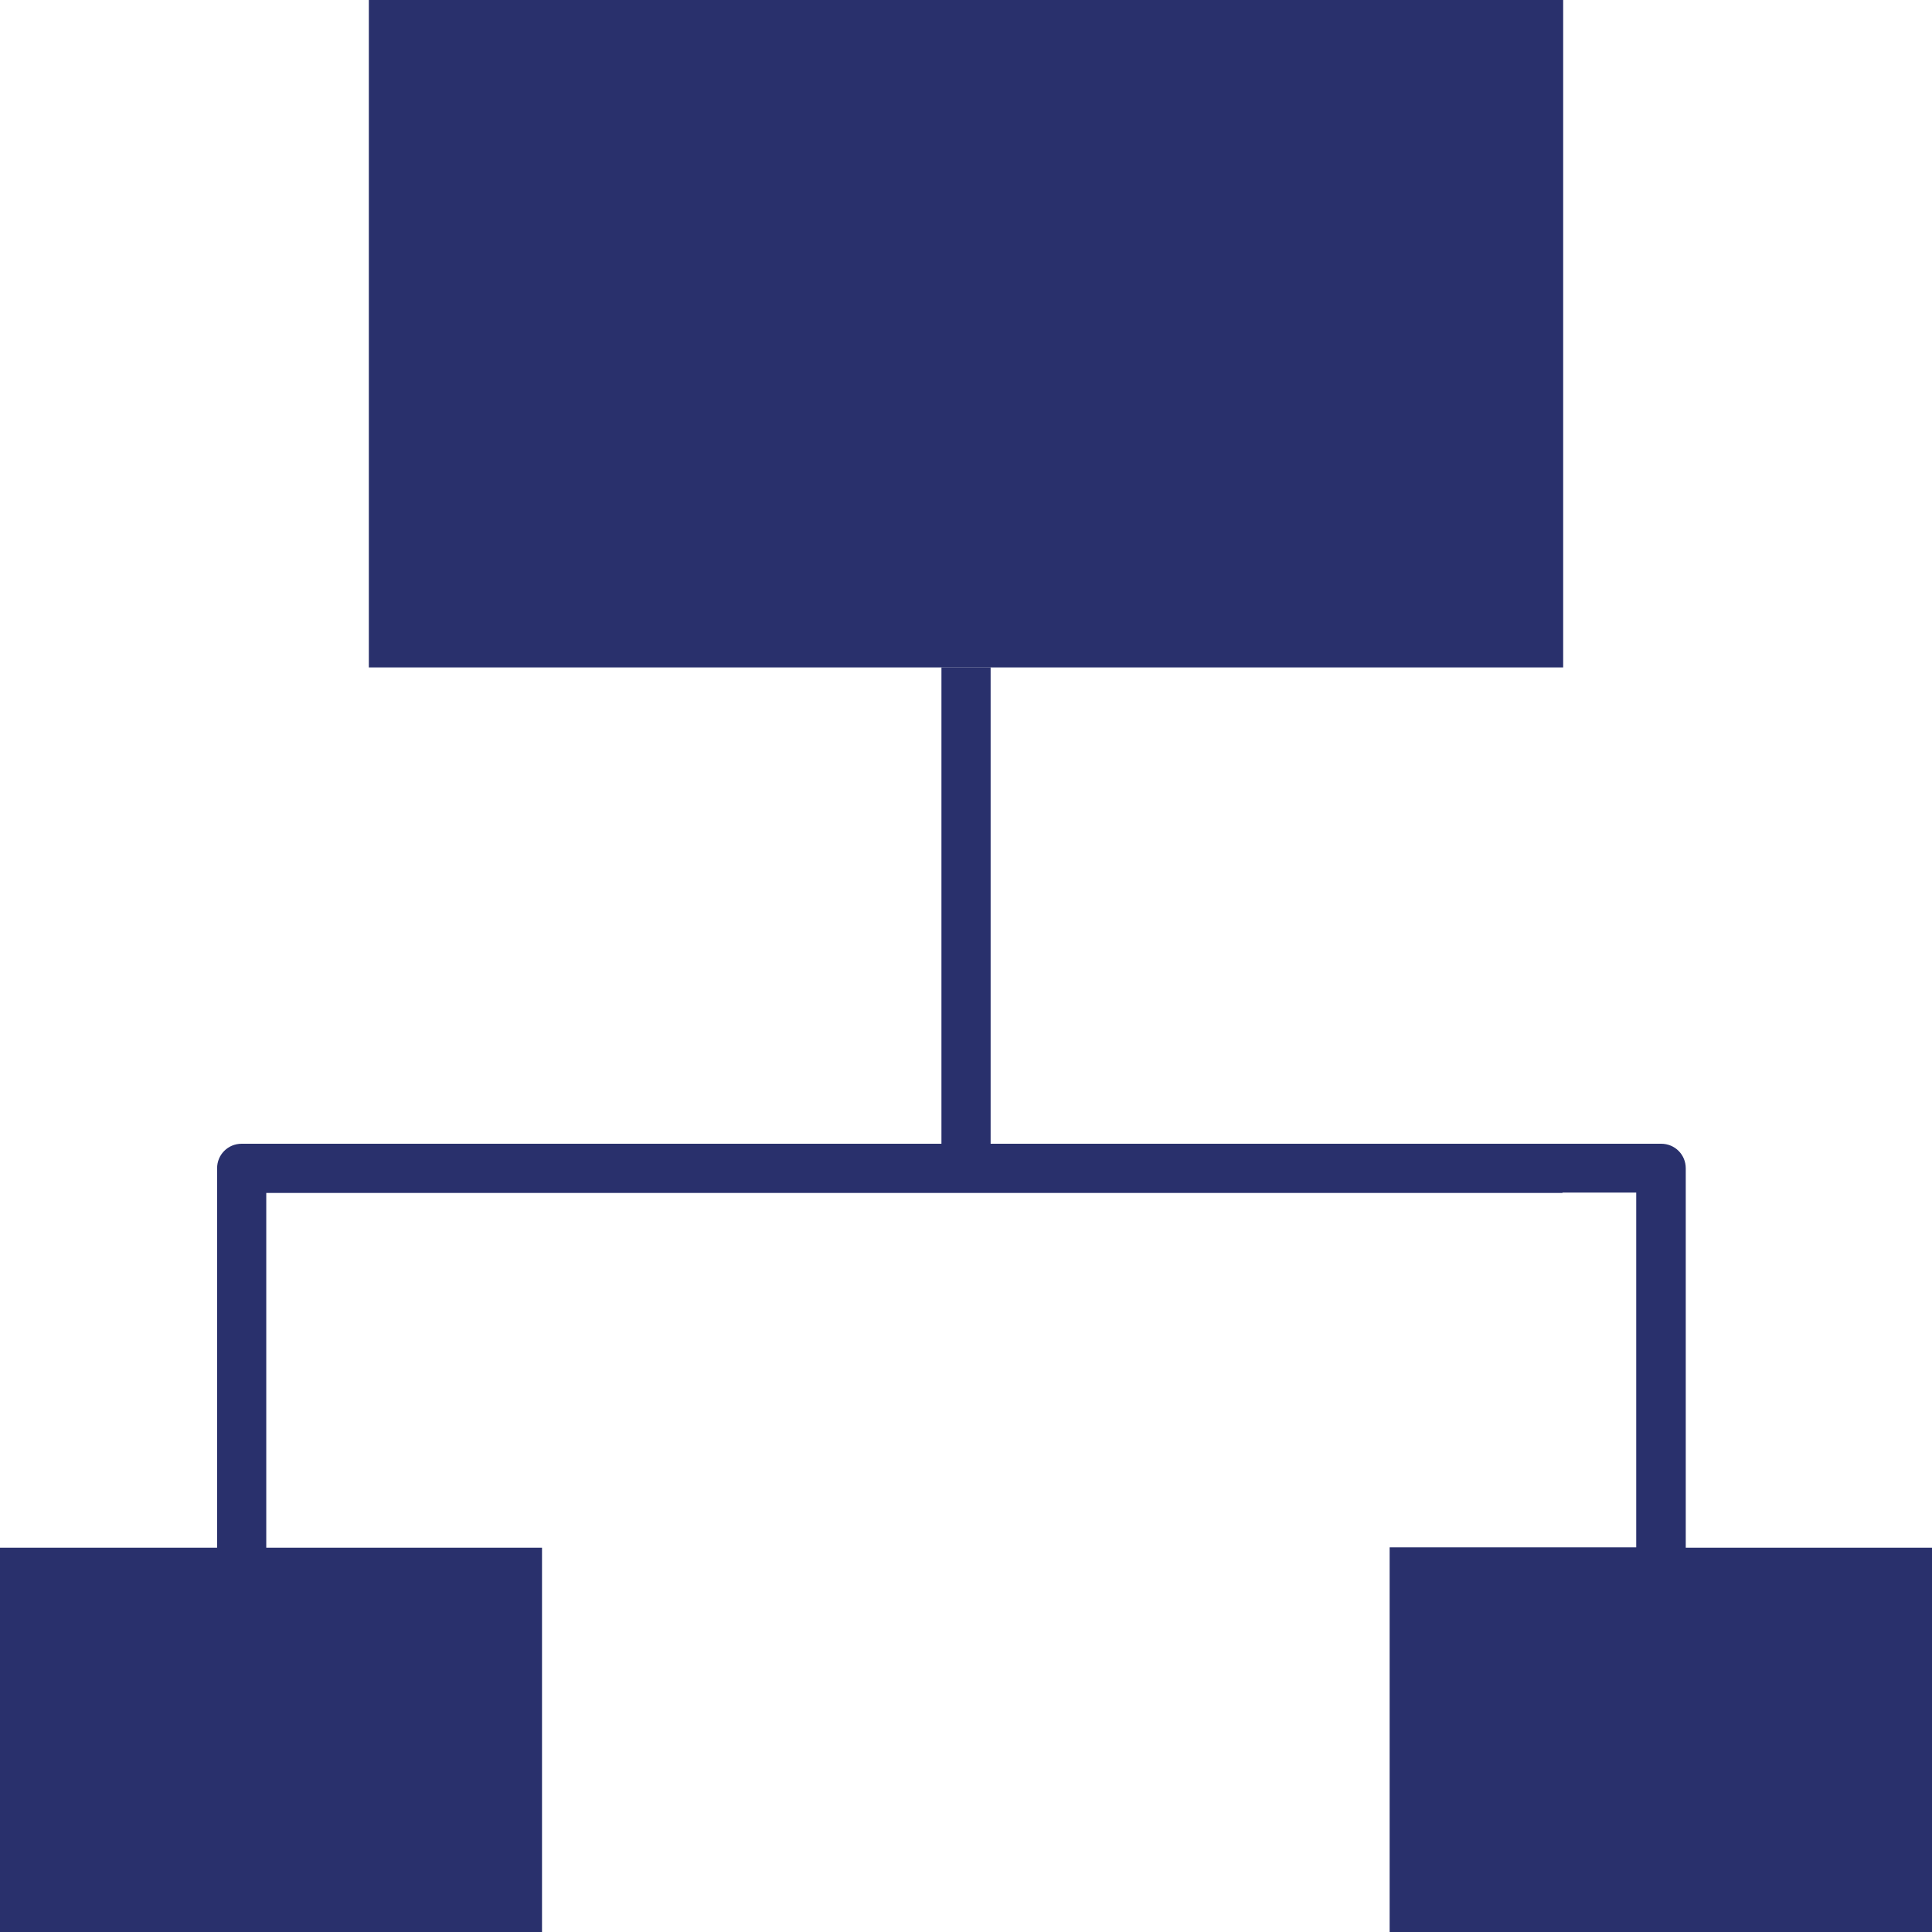 <?xml version="1.0" encoding="utf-8"?>
<!-- Generator: Adobe Illustrator 22.1.0, SVG Export Plug-In . SVG Version: 6.00 Build 0)  -->
<svg version="1.1" id="Layer_1" xmlns="http://www.w3.org/2000/svg" xmlns:xlink="http://www.w3.org/1999/xlink" x="0px" y="0px"
	 width="55px" height="55px" viewBox="0 0 55 55" style="enable-background:new 0 0 55 55;" xml:space="preserve">
<style type="text/css">
	.st0{fill:#29306C;}
</style>
<g>
	<path class="st0" d="M44.48,33.95h2.1v10.1h-7.02c0,0,0,0,0,0v4.77v1.4V55c0,0,0,0,0,0H55V44.06c0,0,0,0,0,0h-7.01v-10.8
		c0-0.39-0.31-0.7-0.7-0.7h-2.81H10.52H6.88c-0.39,0-0.7,0.31-0.7,0.7v10.8H0c0,0,0,0,0,0V55c0,0,0,0,0,0h15.43v-4.77v-1.4v-4.77
		c0,0,0,0,0,0H7.58v-10.1h2.95H44.48z"/>
</g>
<rect x="10.5" class="st0" width="34" height="19"/>
<rect x="20.55" y="25.25" transform="matrix(6.123234e-17 -1 1 6.123234e-17 1.551 53.449)" class="st0" width="13.9" height="1.4"/>
</svg>
